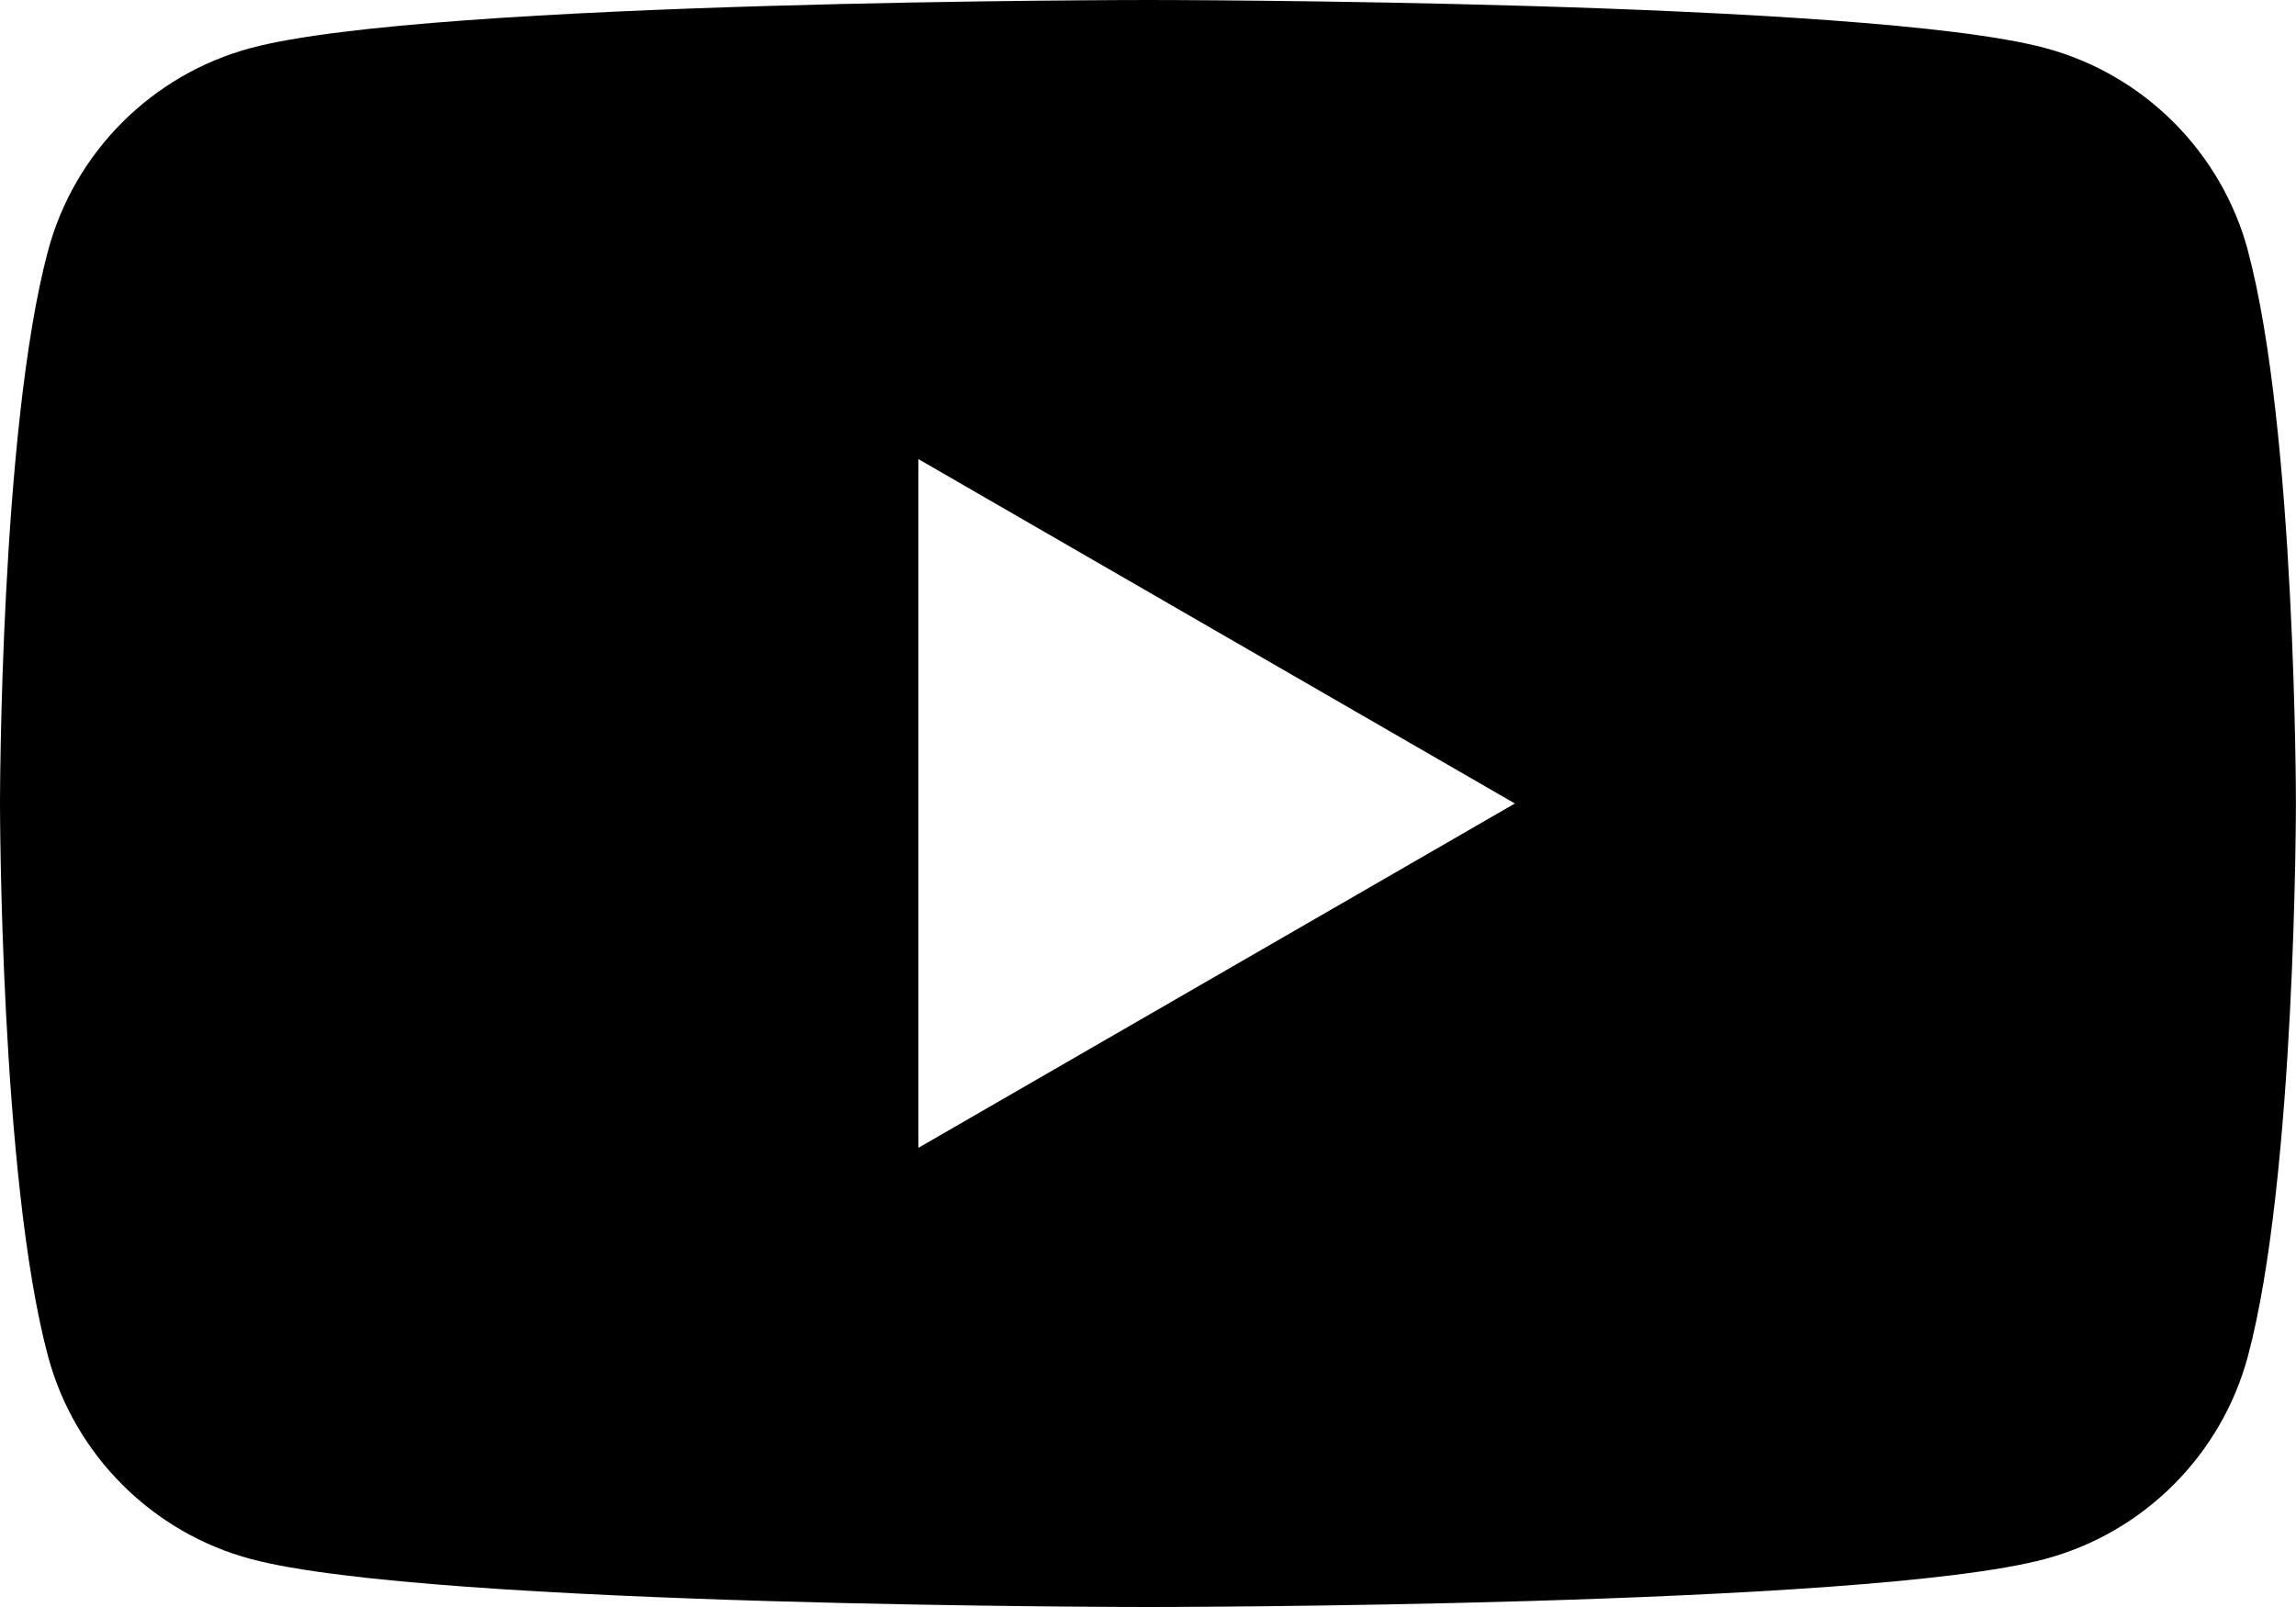 <?xml version="1.0" encoding="UTF-8"?>
<svg id="_レイヤー_1" xmlns="http://www.w3.org/2000/svg" version="1.1" viewBox="0 0 31.437 22.006">
  <!-- Generator: Adobe Illustrator 29.1.0, SVG Export Plug-In . SVG Version: 2.1.0 Build 142)  -->
  <path d="M30.78,3.436c-.362-1.353-1.427-2.418-2.779-2.779C25.549-0,15.719-0,15.719-0,15.719-0,5.888-0,3.436.657c-1.353.362-2.418,1.427-2.779,2.779C0,5.888 0,11.003 0,11.003 0,11.003 0,16.118.657,18.57c.362,1.353,1.427,2.418,2.779,2.779,2.452.657,12.282.657,12.282.657,0,0,9.831,0,12.282-.657,1.353-.362,2.418-1.427,2.779-2.779.657-2.452.657-7.567.657-7.567,0,0,0-5.115-.657-7.567ZM12.575,15.719V6.287l8.167,4.716-8.167,4.715Z"/>
</svg>